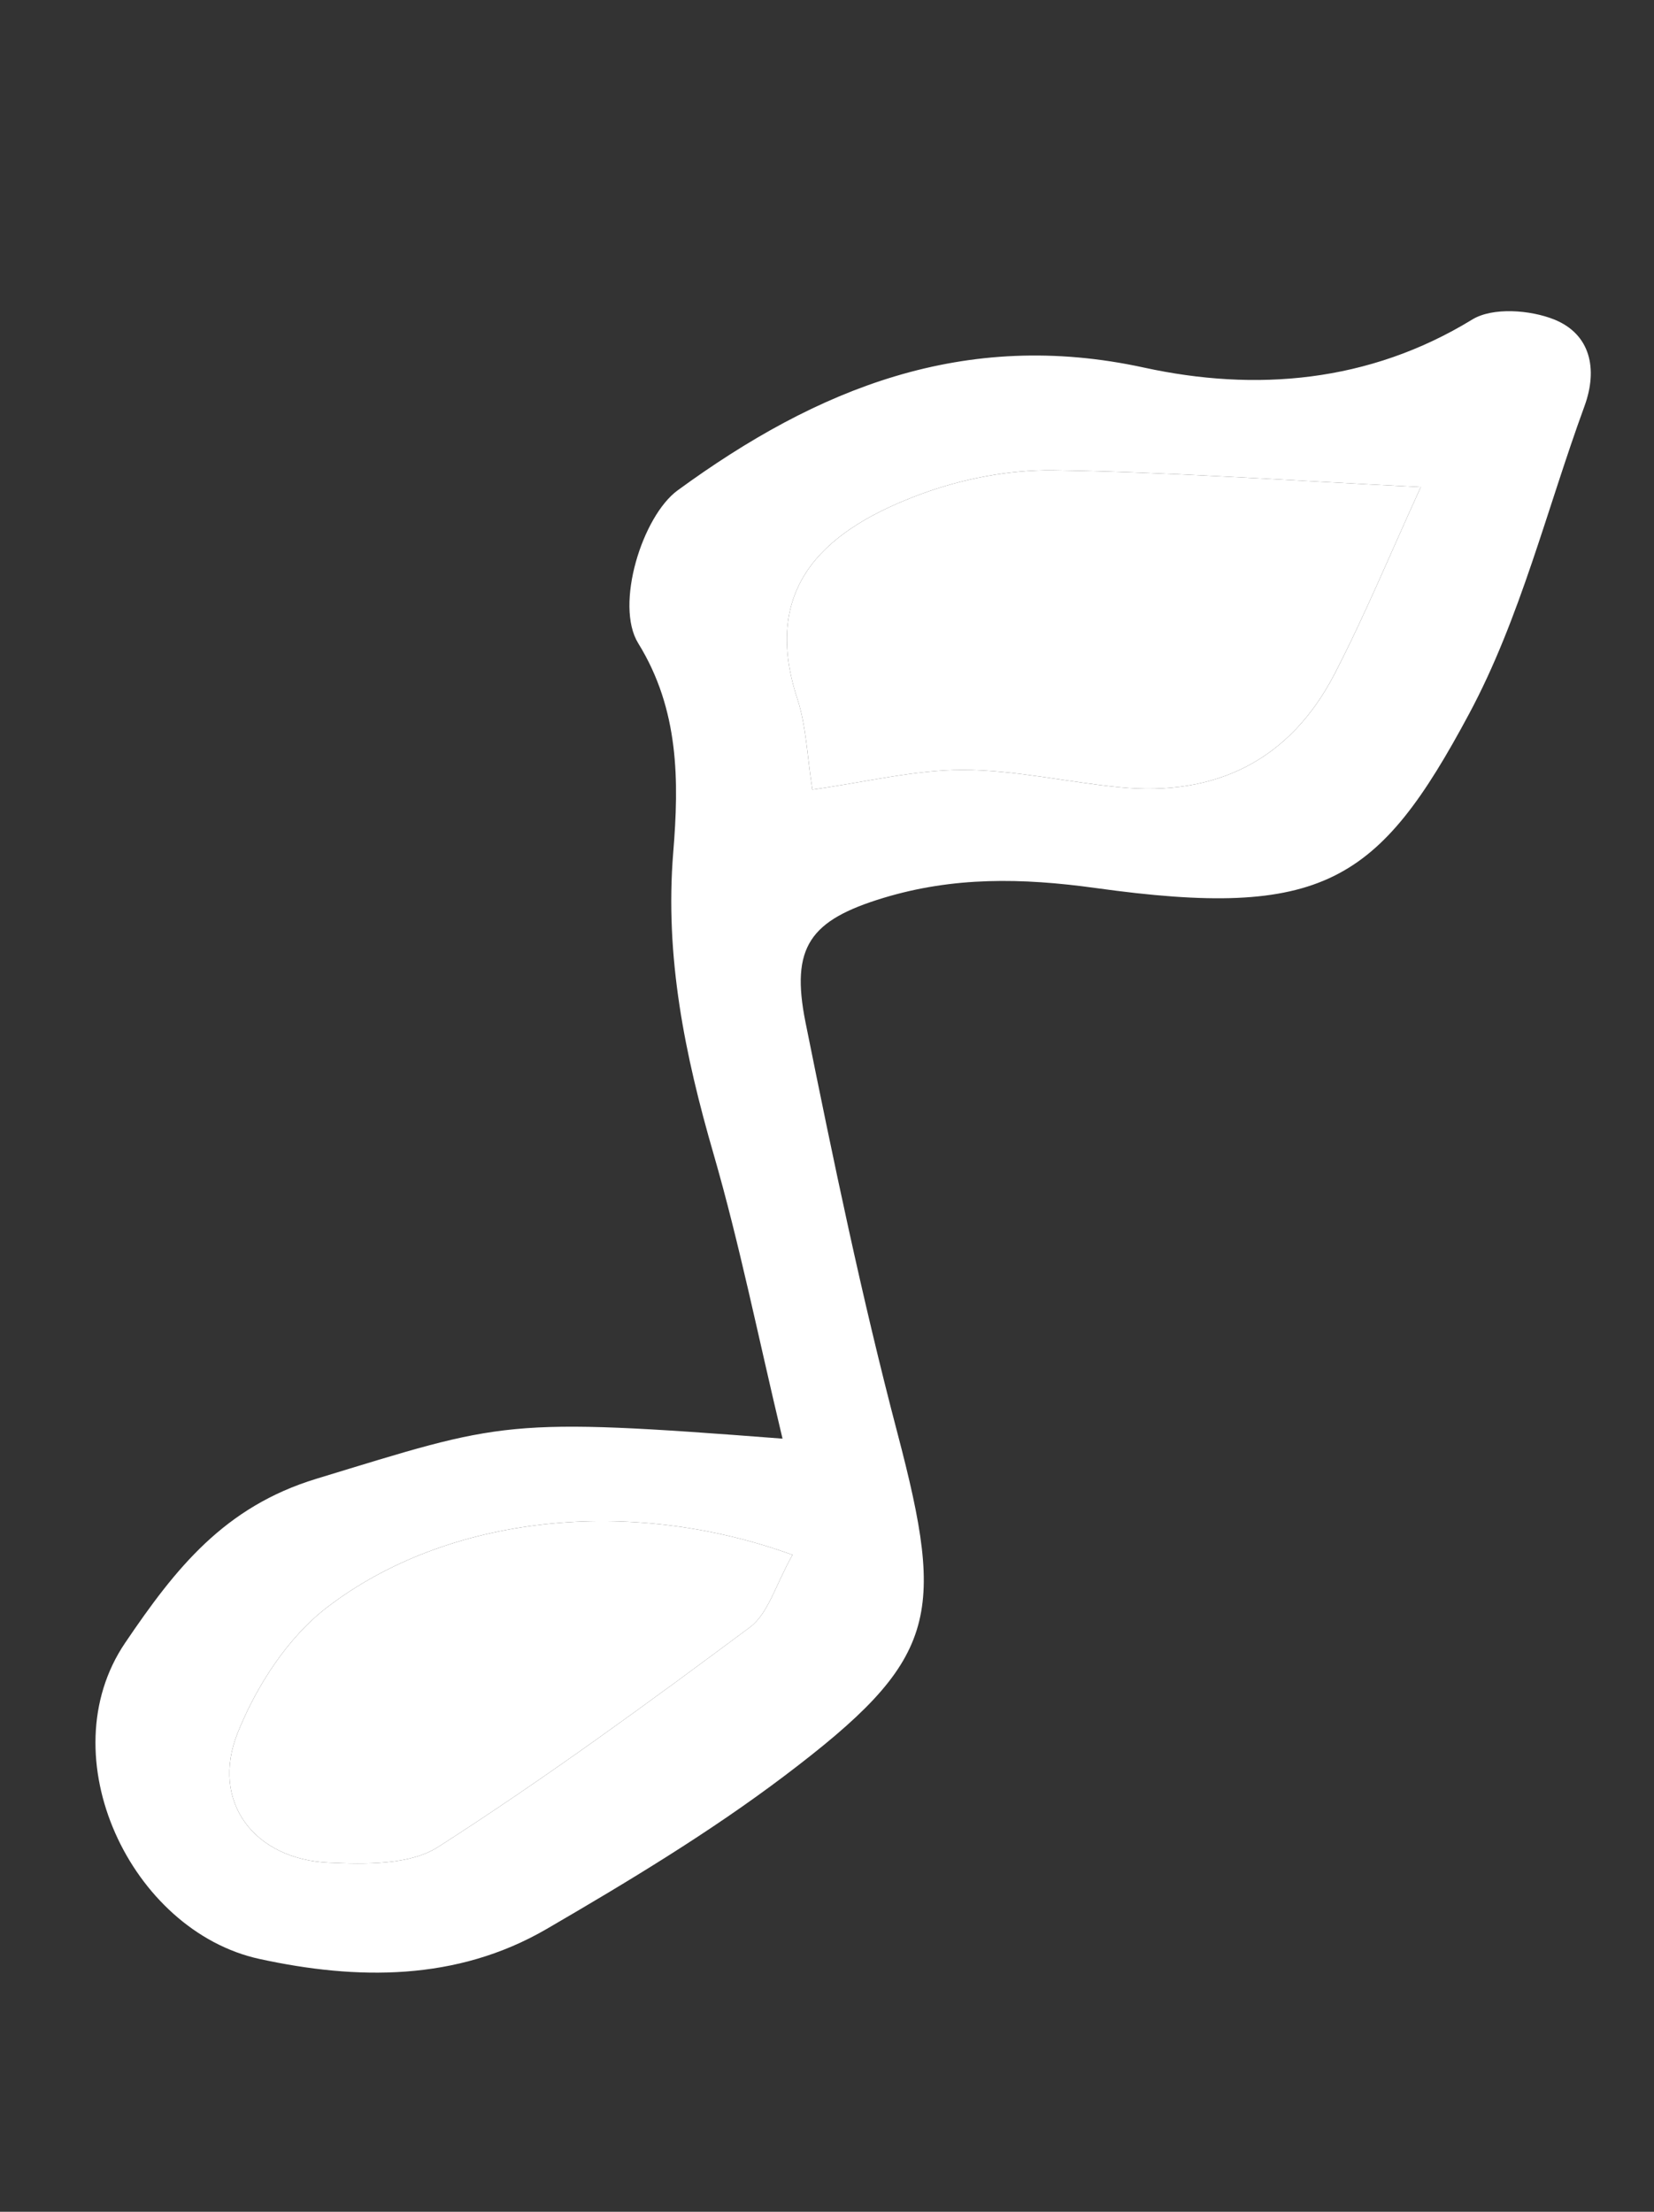 <svg width="89" height="119" viewBox="0 0 89 119" fill="none" xmlns="http://www.w3.org/2000/svg">
<rect x="0" y="0" width="89" height="119" fill="#333333" stroke="none"/>
<path fill-rule="evenodd" clip-rule="evenodd" d="M71.818 36.25C69.408 40.911 65.42 42.864 60.243 42.356C57.425 42.08 54.617 41.426 51.805 41.422C49.228 41.422 46.648 42.067 43.714 42.483C43.428 40.669 43.384 39.051 42.9 37.581C40.866 31.368 44.678 28.389 49.546 26.587C51.779 25.759 54.283 25.275 56.653 25.302C62.874 25.39 69.088 25.841 76.451 26.204C74.846 29.711 73.469 33.051 71.818 36.25ZM40.352 87.549C34.865 91.633 29.33 95.683 23.576 99.37C22.049 100.349 19.662 100.303 17.694 100.216C13.665 100.035 11.32 96.925 12.782 93.249C13.786 90.727 15.484 88.097 17.605 86.474C24.092 81.505 33.904 80.484 42.645 83.656C41.736 85.259 41.343 86.812 40.352 87.549ZM85.262 21.844C85.99 19.843 85.578 17.978 83.634 17.191C82.338 16.672 80.323 16.519 79.225 17.188C73.649 20.602 67.535 21.08 61.565 19.779C51.879 17.666 43.955 20.912 36.465 26.381C34.565 27.767 33.069 32.543 34.341 34.608C36.555 38.187 36.539 42.035 36.227 45.849C35.766 51.472 36.852 56.762 38.397 62.091C39.797 66.932 40.788 71.889 42.107 77.403C27.07 76.242 27.146 76.479 17.022 79.562C12.067 81.073 9.457 84.368 6.734 88.389C2.591 94.503 7.041 103.889 13.96 105.396C19.195 106.537 24.565 106.602 29.406 103.788C33.794 101.235 38.178 98.594 42.223 95.537C50.458 89.306 50.905 87.046 48.286 77.087C46.37 69.799 44.835 62.405 43.346 55.017C42.524 50.936 43.589 49.507 47.542 48.308C51.304 47.17 54.974 47.227 58.955 47.778C71.191 49.48 74.185 47.487 79.054 38.4C81.812 33.253 83.235 27.385 85.262 21.844Z" fill="white"/>
<path fill-rule="evenodd" clip-rule="evenodd" d="M71.817 36.25C69.408 40.911 65.42 42.864 60.243 42.356C57.425 42.08 54.617 41.426 51.805 41.422C49.228 41.422 46.648 42.068 43.714 42.483C43.428 40.669 43.384 39.051 42.9 37.582C40.865 31.368 44.678 28.39 49.545 26.587C51.779 25.759 54.283 25.276 56.653 25.303C62.874 25.39 69.088 25.841 76.451 26.204C74.846 29.711 73.469 33.052 71.817 36.25Z" fill="white"/>
<path fill-rule="evenodd" clip-rule="evenodd" d="M40.352 87.55C34.864 91.633 29.33 95.683 23.576 99.37C22.049 100.349 19.662 100.303 17.694 100.216C13.665 100.035 11.32 96.925 12.782 93.25C13.786 90.727 15.484 88.097 17.605 86.474C24.091 81.506 33.904 80.484 42.645 83.656C41.736 85.26 41.343 86.812 40.352 87.55Z" fill="white"/>
</svg>

